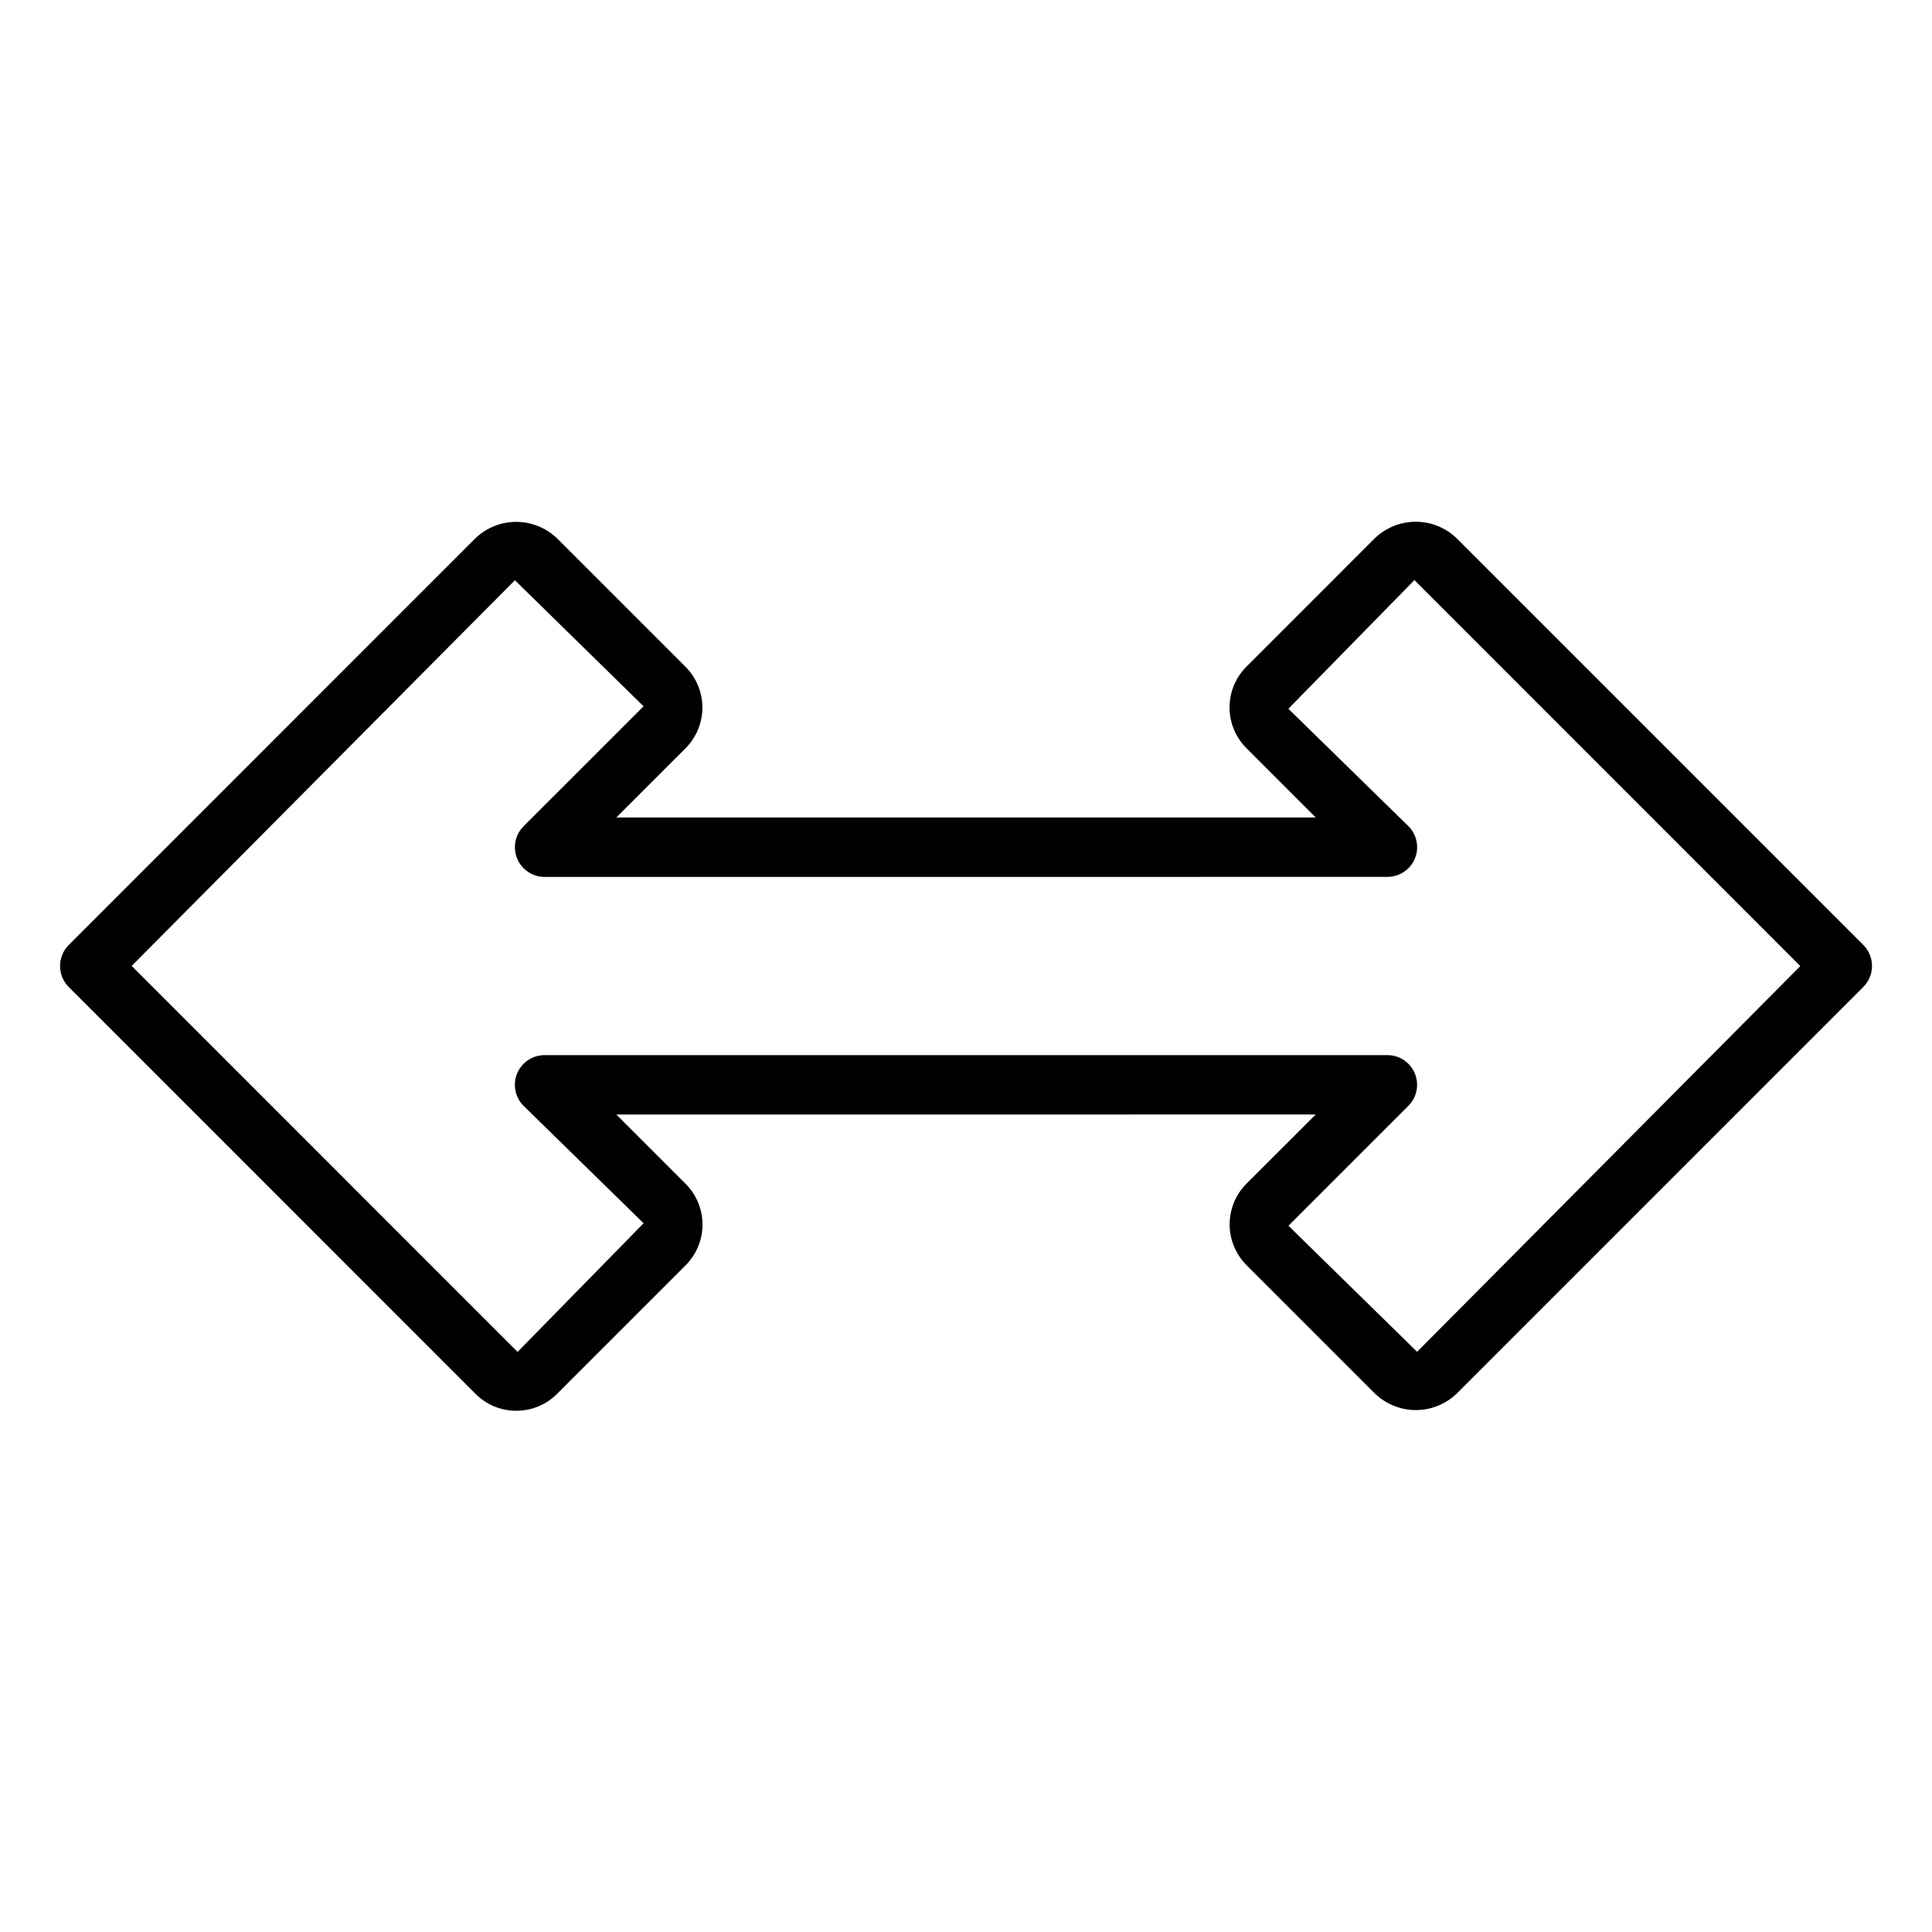 <?xml version="1.0" encoding="UTF-8"?>
<!-- Uploaded to: SVG Find, www.svgrepo.com, Generator: SVG Find Mixer Tools -->
<svg fill="#000000" width="800px" height="800px" version="1.1" viewBox="144 144 512 512" xmlns="http://www.w3.org/2000/svg">
 <path d="m280.82 517.87c-4.047 0.012-7.93-1.598-10.785-4.469l-107.82-107.84c-1.477-1.473-2.305-3.477-2.305-5.562 0-2.09 0.828-4.09 2.305-5.566l107.8-107.81c2.902-2.773 6.766-4.32 10.781-4.32 4.019 0 7.883 1.547 10.785 4.32l34.098 34.098c2.856 2.863 4.461 6.742 4.461 10.785s-1.605 7.922-4.461 10.785l-18.352 18.348 185.35-0.008-18.375-18.375v0.004c-2.856-2.863-4.461-6.742-4.461-10.785s1.605-7.922 4.461-10.785l34.094-34.098c2.906-2.773 6.769-4.324 10.785-4.324 4.019 0 7.883 1.551 10.785 4.324l107.83 107.83c1.477 1.477 2.305 3.477 2.305 5.566 0 2.086-0.828 4.09-2.305 5.562l-107.8 107.81c-2.906 2.773-6.769 4.324-10.785 4.324-4.019 0-7.879-1.551-10.785-4.324l-34.098-34.098c-2.856-2.863-4.461-6.742-4.461-10.785s1.605-7.922 4.461-10.785l18.352-18.34-185.35 0.008 18.375 18.375v-0.004c2.859 2.863 4.465 6.742 4.465 10.785 0 4.047-1.605 7.926-4.465 10.785l-34.094 34.098c-2.856 2.871-6.742 4.477-10.789 4.465zm-101.93-117.89 102.27 102.29 33.402-34.098-31.812-31.117c-2.25-2.25-2.922-5.637-1.703-8.578 1.219-2.941 4.086-4.859 7.269-4.859l223.36-0.004c3.184 0 6.051 1.918 7.269 4.859s0.547 6.328-1.703 8.578l-31.789 31.785 34.094 33.402 101.56-102.22-102.27-102.29-33.402 34.102 31.812 31.117v-0.004c2.25 2.254 2.926 5.641 1.707 8.582-1.219 2.941-4.09 4.859-7.273 4.859l-223.35 0.008h-0.004c-3.184 0-6.051-1.918-7.269-4.859s-0.547-6.328 1.703-8.578l31.789-31.785-34.094-33.402z"/>
</svg>